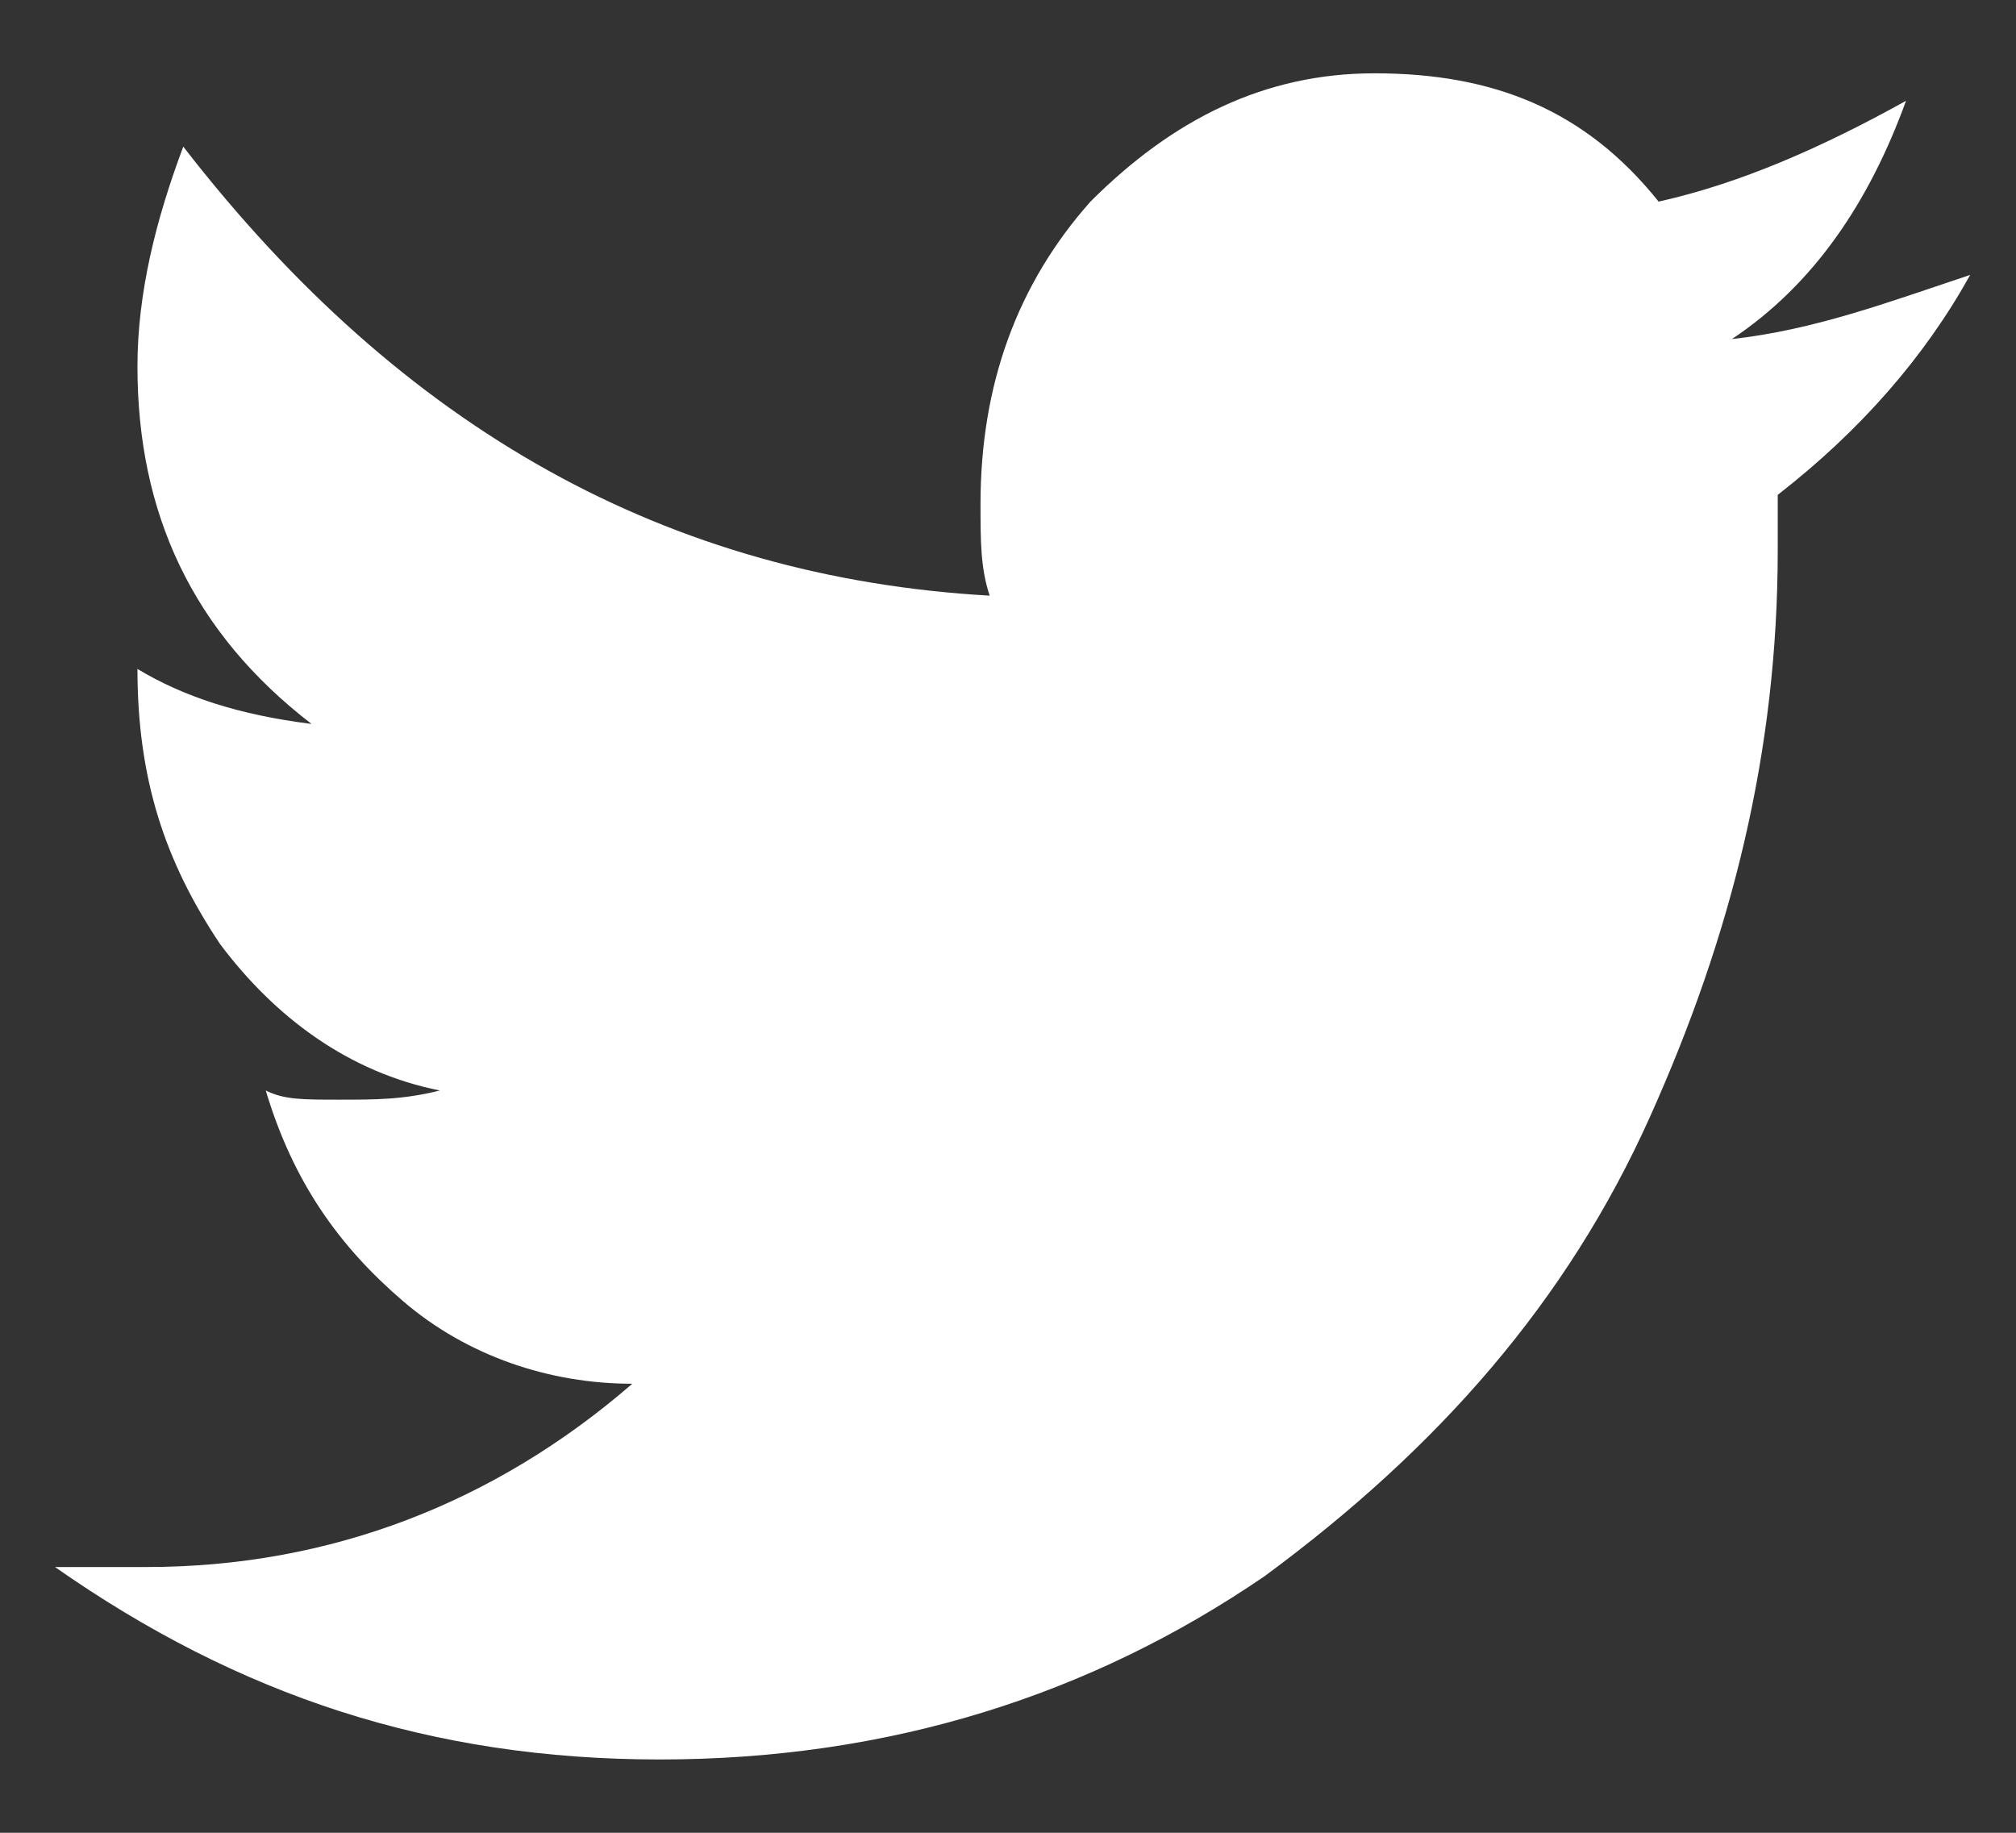 <?xml version="1.0" encoding="utf-8"?>
<!-- Generator: Adobe Illustrator 19.1.0, SVG Export Plug-In . SVG Version: 6.00 Build 0)  -->
<svg version="1.1" id="Layer_1" xmlns="http://www.w3.org/2000/svg" xmlns:xlink="http://www.w3.org/1999/xlink" x="0px" y="0px"
	 viewBox="-295.6 386.8 22 20" style="enable-background:new -295.6 386.8 22 20;" xml:space="preserve">
<rect x="-295.6" y="386.8" width="22" height="20" fill="#333333" stroke="none"/>
<style type="text/css">
	.st0{fill:#FFFFFF;}
</style>
<path class="st0" d="M-276.7,390.5c0.9-0.6,1.5-1.5,1.9-2.6c-0.9,0.5-1.8,0.9-2.7,1.1c-0.8-1-1.8-1.4-3.1-1.4
	c-1.2,0-2.2,0.5-3.1,1.4c-0.8,0.9-1.2,2-1.2,3.3c0,0.4,0,0.7,0.1,1c-3.5-0.2-6.4-1.8-8.8-4.9c-0.3,0.8-0.5,1.6-0.5,2.4
	c0,1.6,0.6,2.9,1.9,3.9c-0.8-0.1-1.4-0.3-1.9-0.6c0,1.2,0.3,2.1,0.9,3c0.6,0.8,1.4,1.4,2.4,1.6c-0.4,0.1-0.7,0.1-1.1,0.1
	c-0.4,0-0.6,0-0.8-0.1c0.3,1,0.8,1.7,1.5,2.3c0.7,0.6,1.6,0.9,2.5,0.9c-1.5,1.3-3.3,2-5.3,2h-1c2,1.4,4.1,2.1,6.6,2.1s4.7-0.7,6.6-2
	c1.9-1.4,3.3-3,4.2-5s1.4-4,1.4-6.2v-0.6c0.9-0.7,1.6-1.5,2.1-2.4C-275,390.1-275.8,390.4-276.7,390.5z"/>
</svg>
